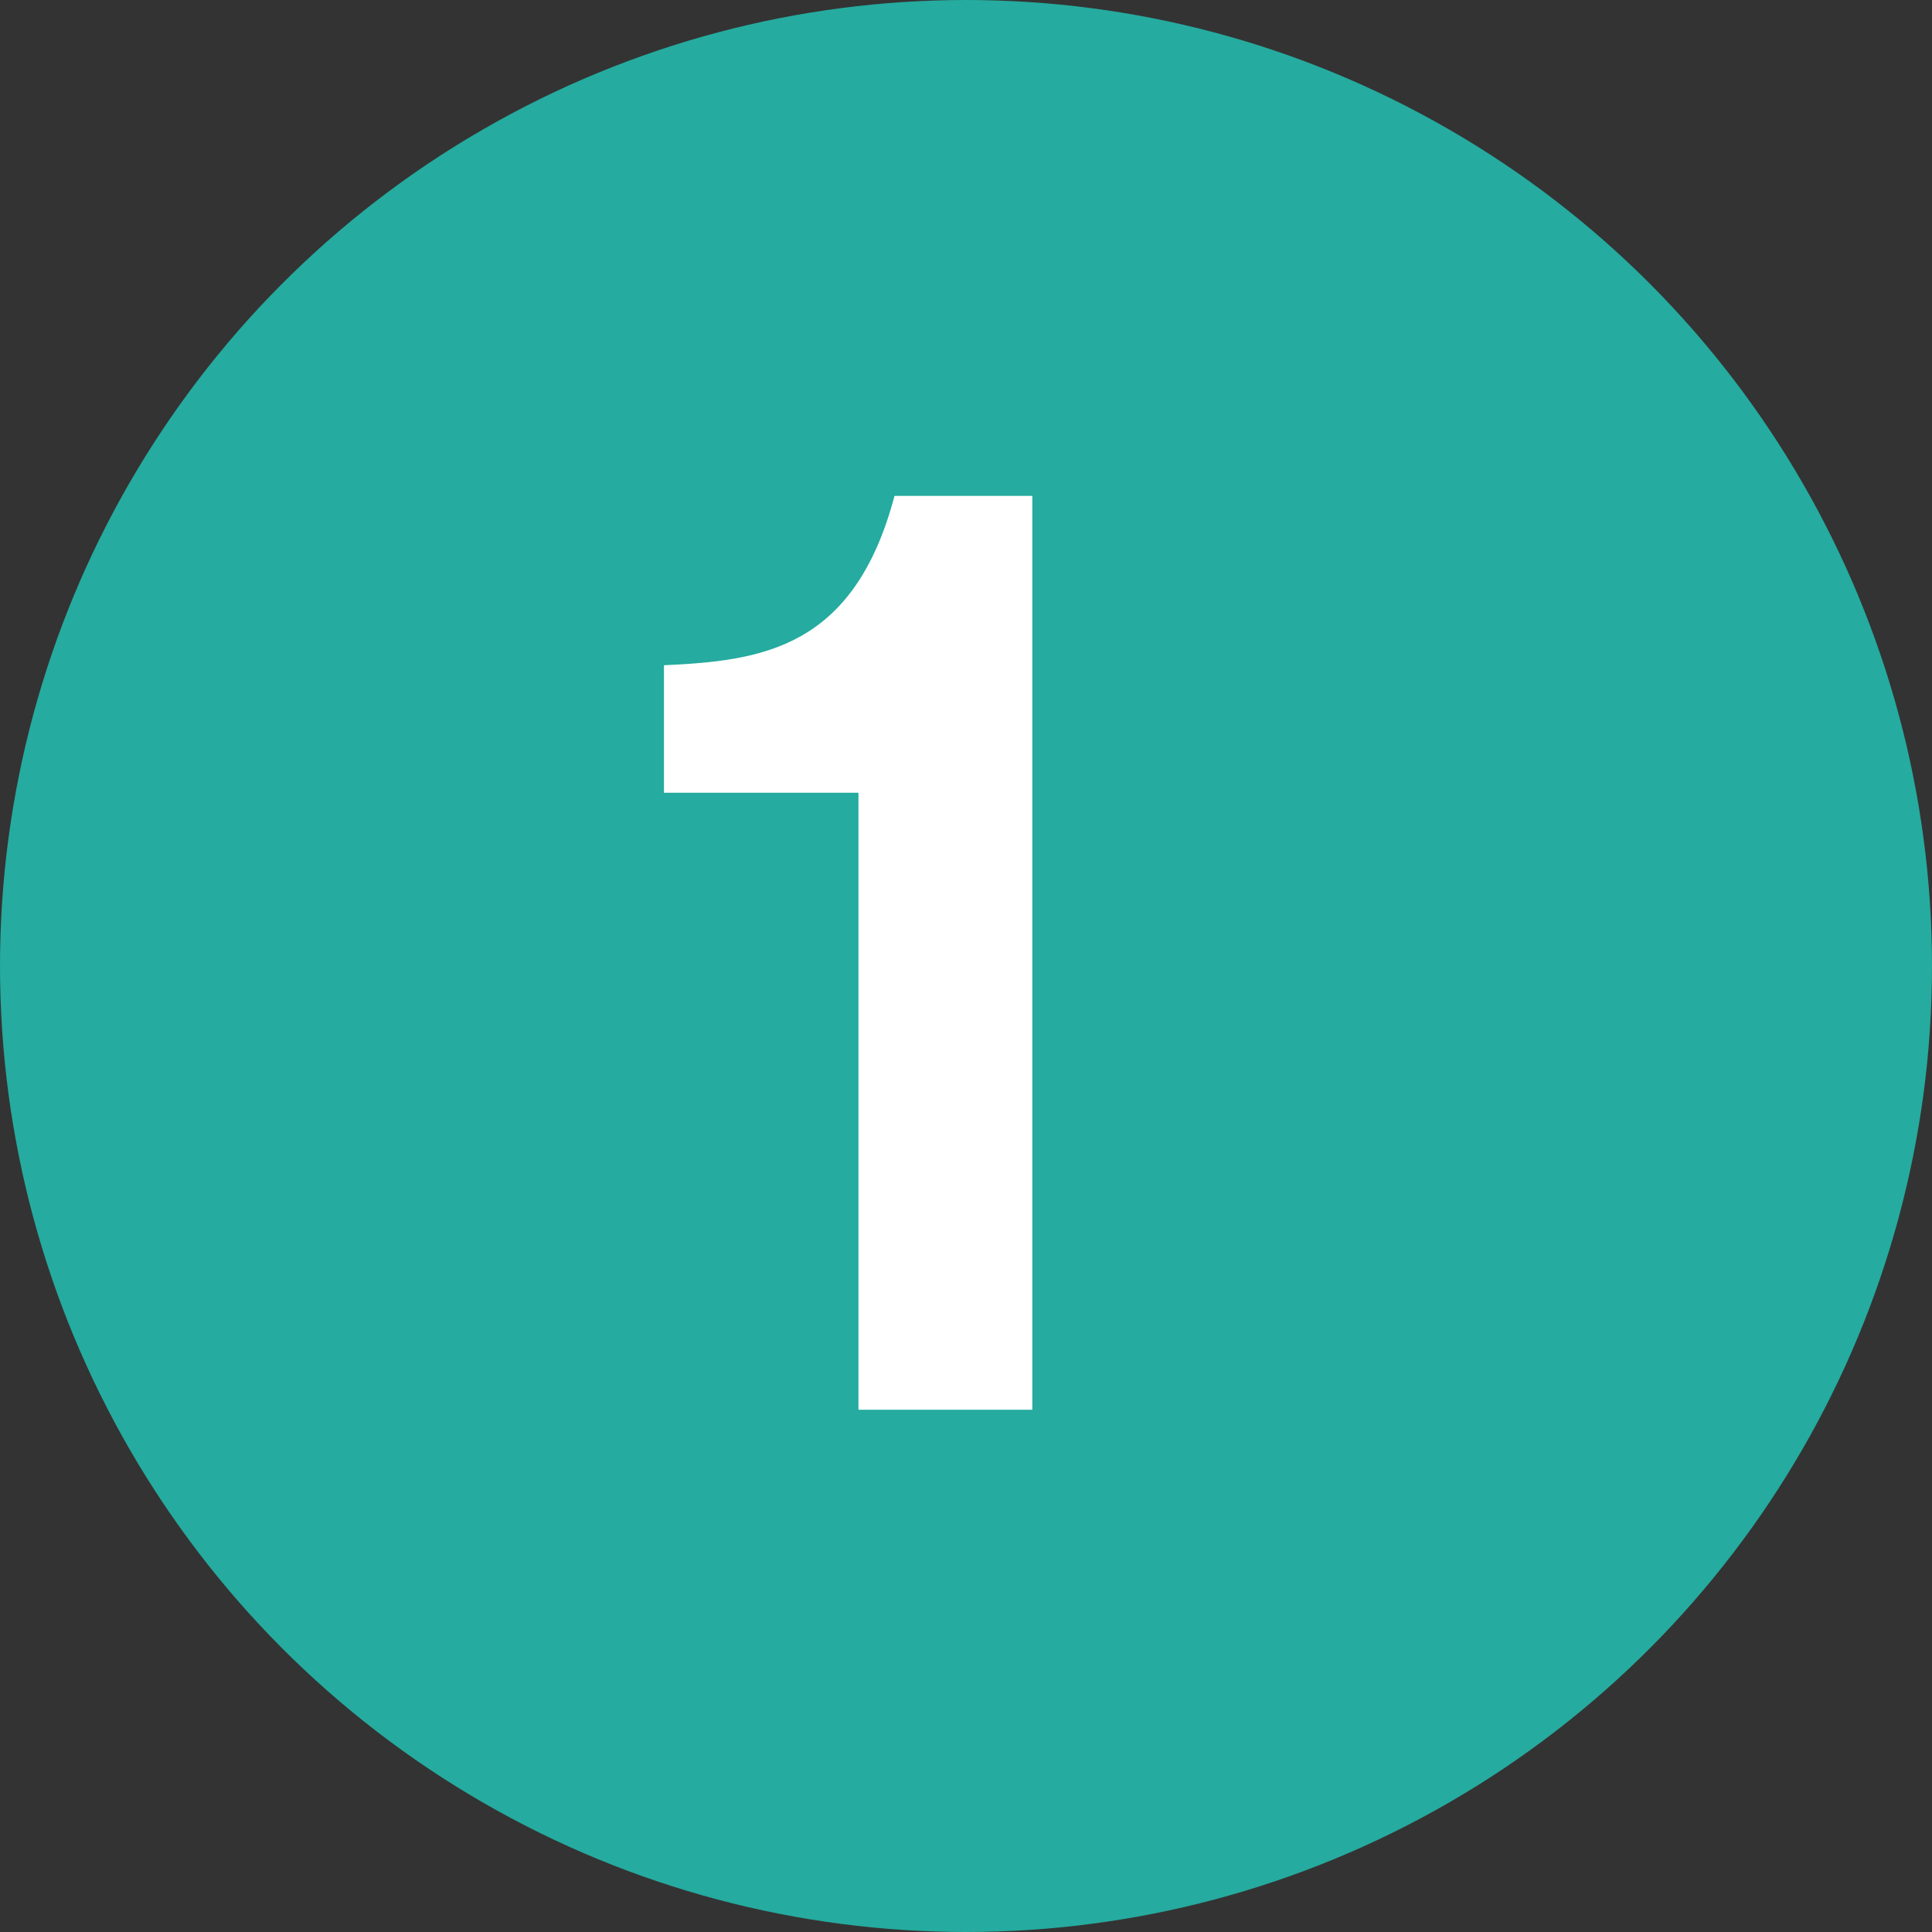 <?xml version="1.0" encoding="UTF-8"?> <svg xmlns="http://www.w3.org/2000/svg" id="_レイヤー_1" data-name="レイヤー 1" width="30" height="30" viewBox="0 0 30 30"><rect x="0" y="0" width="30" height="30" fill="#333333" stroke="none"/><defs><style> .cls-1 { fill: #fff; } .cls-2 { fill: #25AB9F; } </style></defs><circle class="cls-2" cx="15" cy="15" r="15"></circle><path class="cls-1" d="M16.03,21.89h-2.7V12.31h-3.02v-1.98c1.51-.07,2.95-.25,3.58-2.63h2.14v14.19Z"></path></svg> 